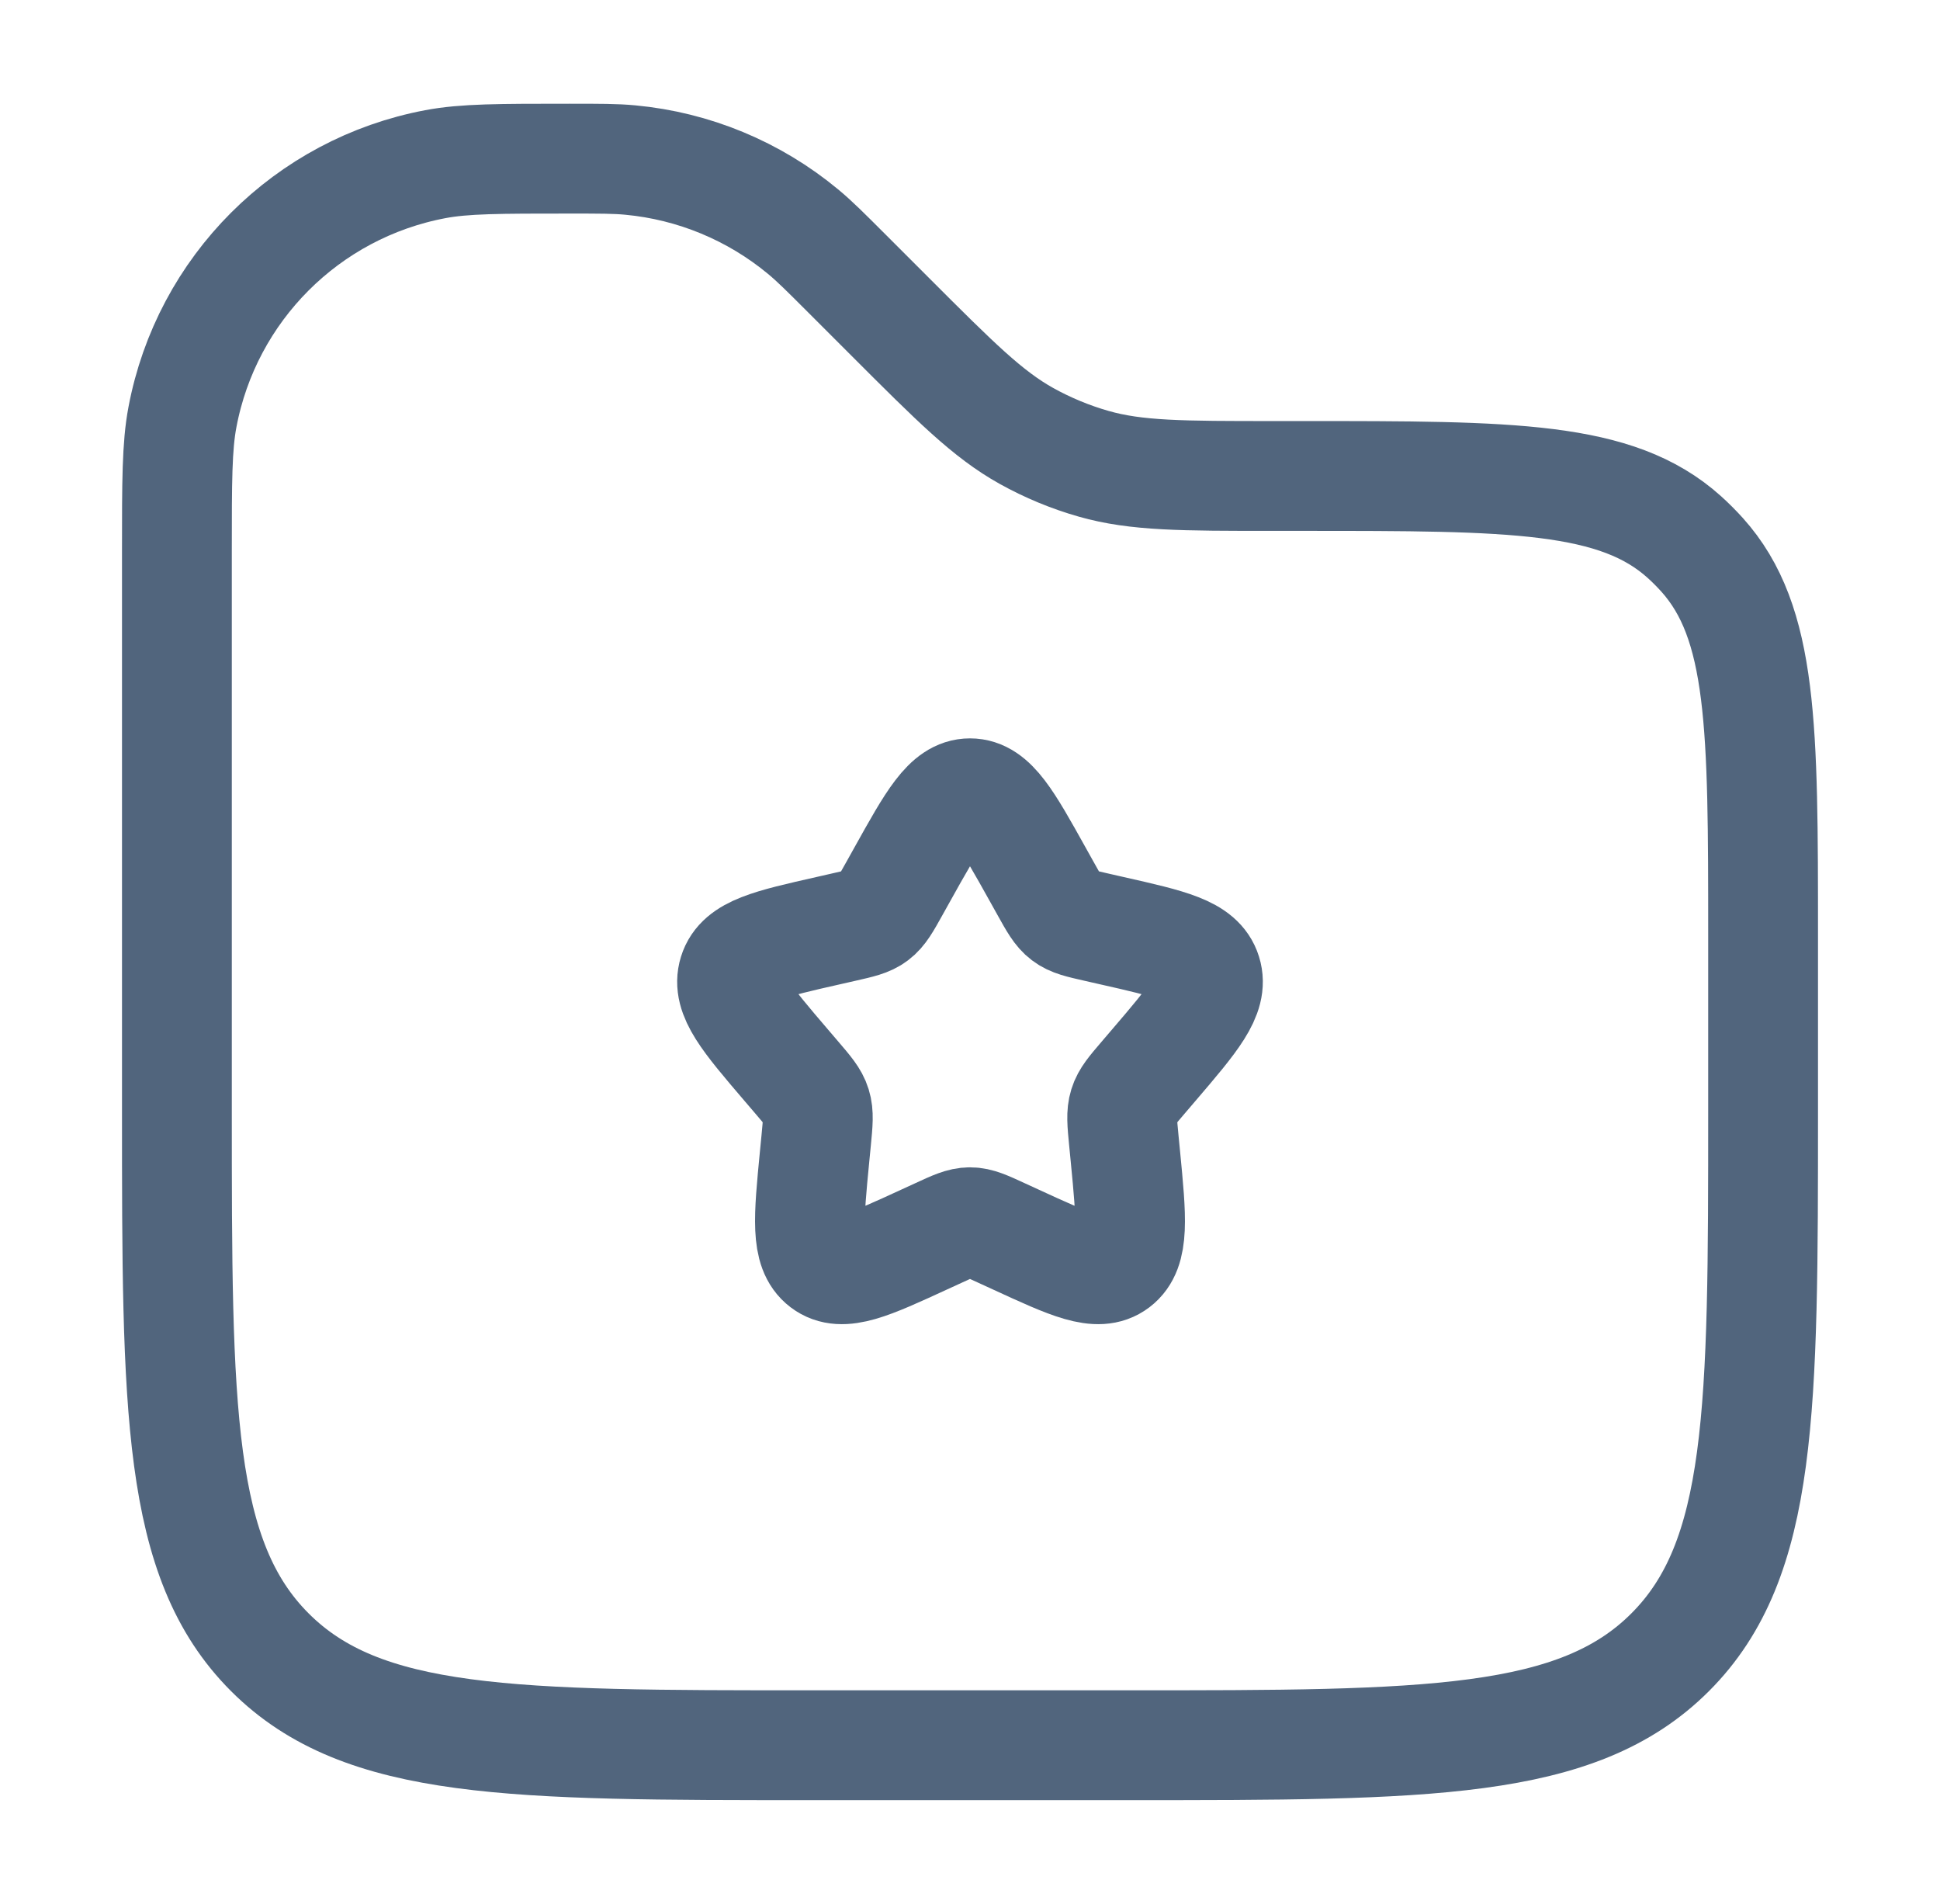 <?xml version="1.0" encoding="UTF-8"?> <svg xmlns="http://www.w3.org/2000/svg" width="53" height="52" viewBox="0 0 53 52" fill="none"><path d="M24.65 23.882C25.473 22.405 25.884 21.667 26.5 21.667C27.116 21.667 27.527 22.405 28.35 23.882L28.563 24.264C28.797 24.684 28.914 24.894 29.097 25.032C29.279 25.171 29.506 25.222 29.961 25.325L30.374 25.419C31.973 25.78 32.773 25.961 32.963 26.573C33.153 27.184 32.608 27.822 31.518 29.096L31.236 29.426C30.926 29.788 30.771 29.969 30.702 30.193C30.632 30.417 30.655 30.659 30.702 31.142L30.745 31.582C30.91 33.283 30.992 34.133 30.494 34.511C29.996 34.889 29.248 34.544 27.751 33.855L27.363 33.677C26.938 33.481 26.726 33.383 26.5 33.383C26.274 33.383 26.062 33.481 25.637 33.677L25.249 33.855C23.752 34.544 23.004 34.889 22.506 34.511C22.008 34.133 22.09 33.283 22.255 31.582L22.298 31.142C22.345 30.659 22.368 30.417 22.298 30.193C22.229 29.969 22.074 29.788 21.764 29.426L21.482 29.096C20.392 27.822 19.847 27.184 20.037 26.573C20.227 25.961 21.027 25.78 22.626 25.419L23.039 25.325C23.494 25.222 23.721 25.171 23.903 25.032C24.086 24.894 24.203 24.684 24.437 24.264L24.65 23.882Z" stroke="#51657D" stroke-width="3"></path><path d="M4.833 15.058C4.833 13.146 4.833 12.19 4.984 11.393C5.645 7.887 8.387 5.145 11.893 4.484C12.69 4.333 13.646 4.333 15.558 4.333C16.396 4.333 16.815 4.333 17.217 4.371C18.953 4.533 20.599 5.215 21.941 6.328C22.253 6.586 22.549 6.882 23.141 7.474L24.334 8.667C26.101 10.434 26.985 11.318 28.043 11.907C28.624 12.23 29.241 12.486 29.881 12.668C31.046 13 32.295 13 34.795 13H35.605C41.308 13 44.16 13 46.014 14.667C46.184 14.82 46.346 14.983 46.5 15.153C48.167 17.007 48.167 19.859 48.167 25.562V30.333C48.167 38.504 48.167 42.59 45.628 45.128C43.09 47.667 39.005 47.667 30.834 47.667H22.167C13.996 47.667 9.91 47.667 7.372 45.128C4.833 42.59 4.833 38.504 4.833 30.333V15.058Z" stroke="#51657D" stroke-width="3"></path></svg> 